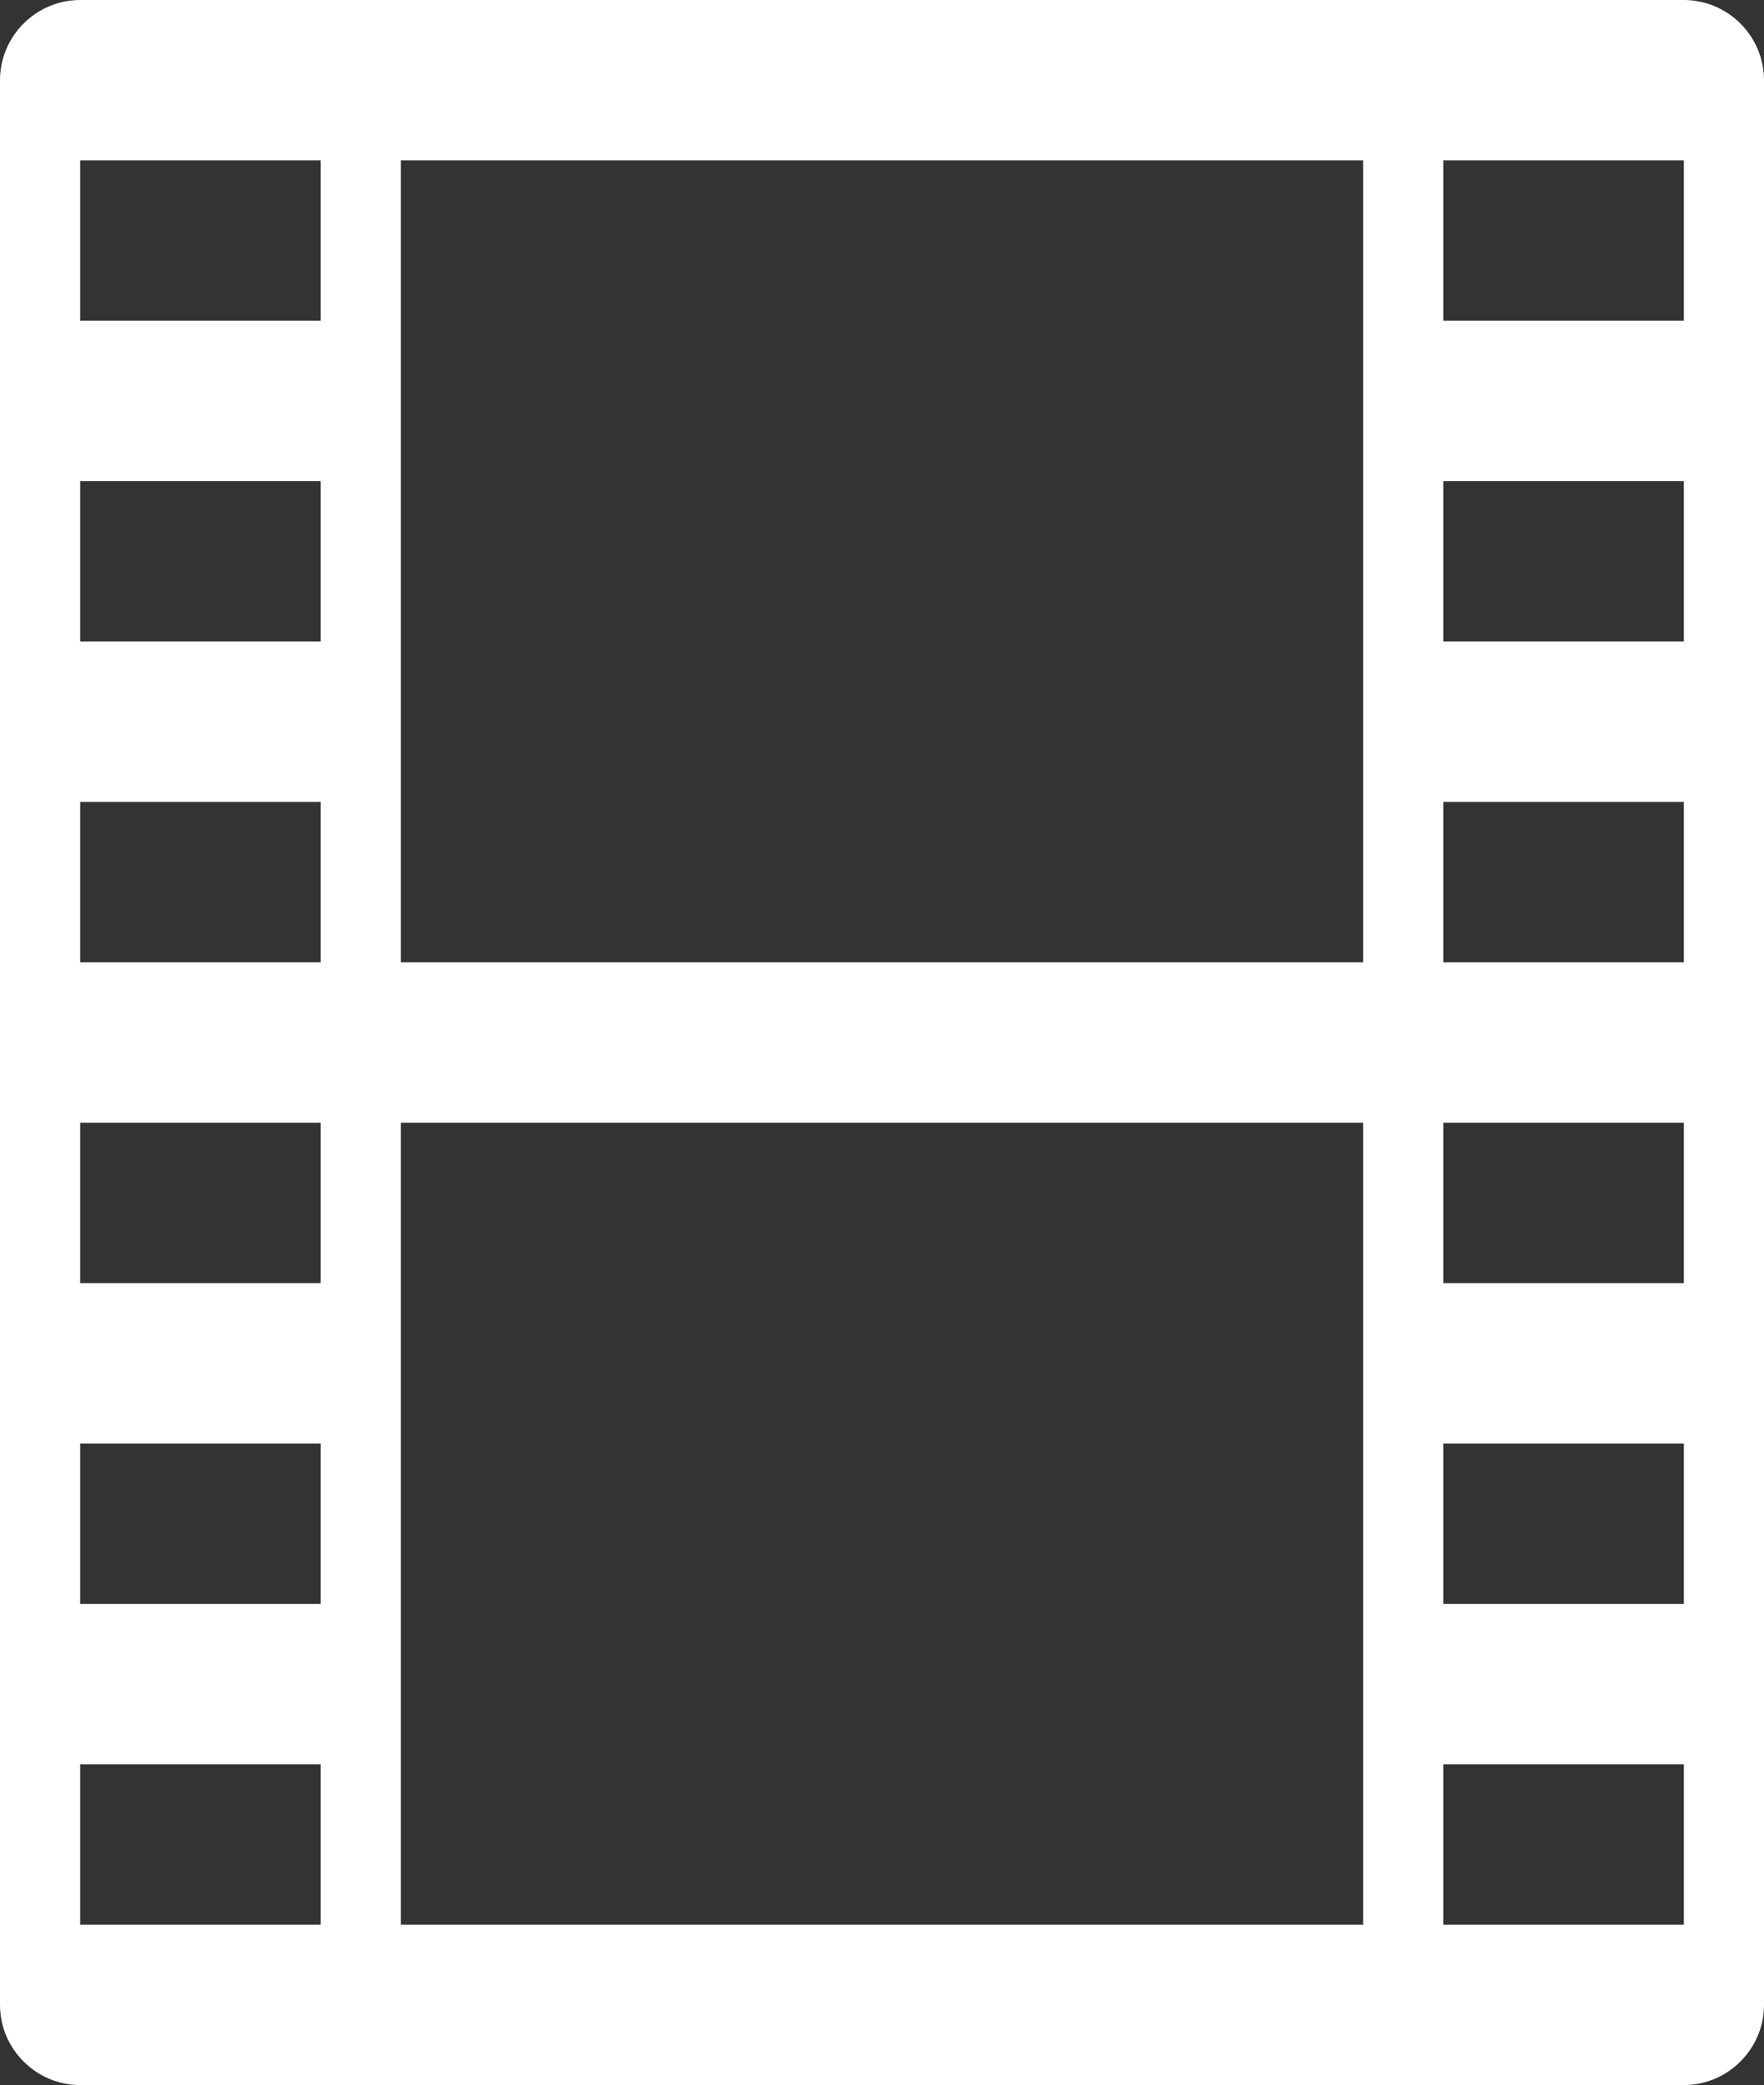 <svg xmlns="http://www.w3.org/2000/svg" xmlns:xlink="http://www.w3.org/1999/xlink" preserveAspectRatio="xMidYMid" width="423" height="500" viewBox="0 0 423 500">
  <rect x="0" y="0" width="423" height="500" fill="#333333" stroke="none"/>
  <defs>
    <style>
      .cls-1 {
        fill: #fff;
        fill-rule: evenodd;
      }
    </style>
  </defs>
  <path d="M403.775,0.000 L19.225,0.000 C8.655,0.000 -0.000,8.657 -0.000,19.230 L-0.000,480.770 C-0.000,491.343 8.655,500.000 19.225,500.000 L403.775,500.000 C414.344,500.000 423.000,491.343 423.000,480.770 L423.000,19.230 C423.000,8.657 414.344,0.000 403.775,0.000 ZM346.093,384.615 L346.093,346.155 L403.775,346.155 L403.775,384.615 L346.093,384.615 ZM403.775,423.076 L403.775,461.538 L346.093,461.538 L346.093,423.076 L403.775,423.076 ZM346.093,307.693 L346.093,269.230 L403.775,269.230 L403.775,307.693 L346.093,307.693 ZM346.093,230.768 L346.093,192.307 L403.775,192.307 L403.775,230.768 L346.093,230.768 ZM346.093,153.847 L346.093,115.385 L403.775,115.385 L403.775,153.847 L346.093,153.847 ZM346.093,76.922 L346.093,38.460 L403.775,38.460 L403.775,76.922 L346.093,76.922 ZM96.135,230.768 L96.135,38.460 L326.865,38.460 L326.865,230.768 L96.135,230.768 ZM326.865,269.230 L326.865,461.538 L96.135,461.538 L96.135,269.230 L326.865,269.230 ZM19.225,384.615 L19.225,346.155 L76.907,346.155 L76.907,384.615 L19.225,384.615 ZM76.907,423.076 L76.907,461.538 L19.225,461.538 L19.225,423.076 L76.907,423.076 ZM19.225,307.693 L19.225,269.230 L76.907,269.230 L76.907,307.693 L19.225,307.693 ZM19.225,230.768 L19.225,192.307 L76.907,192.307 L76.907,230.768 L19.225,230.768 ZM19.225,153.847 L19.225,115.385 L76.907,115.385 L76.907,153.847 L19.225,153.847 ZM19.225,76.922 L19.225,38.460 L76.907,38.460 L76.907,76.922 L19.225,76.922 Z" class="cls-1"/>
</svg>

